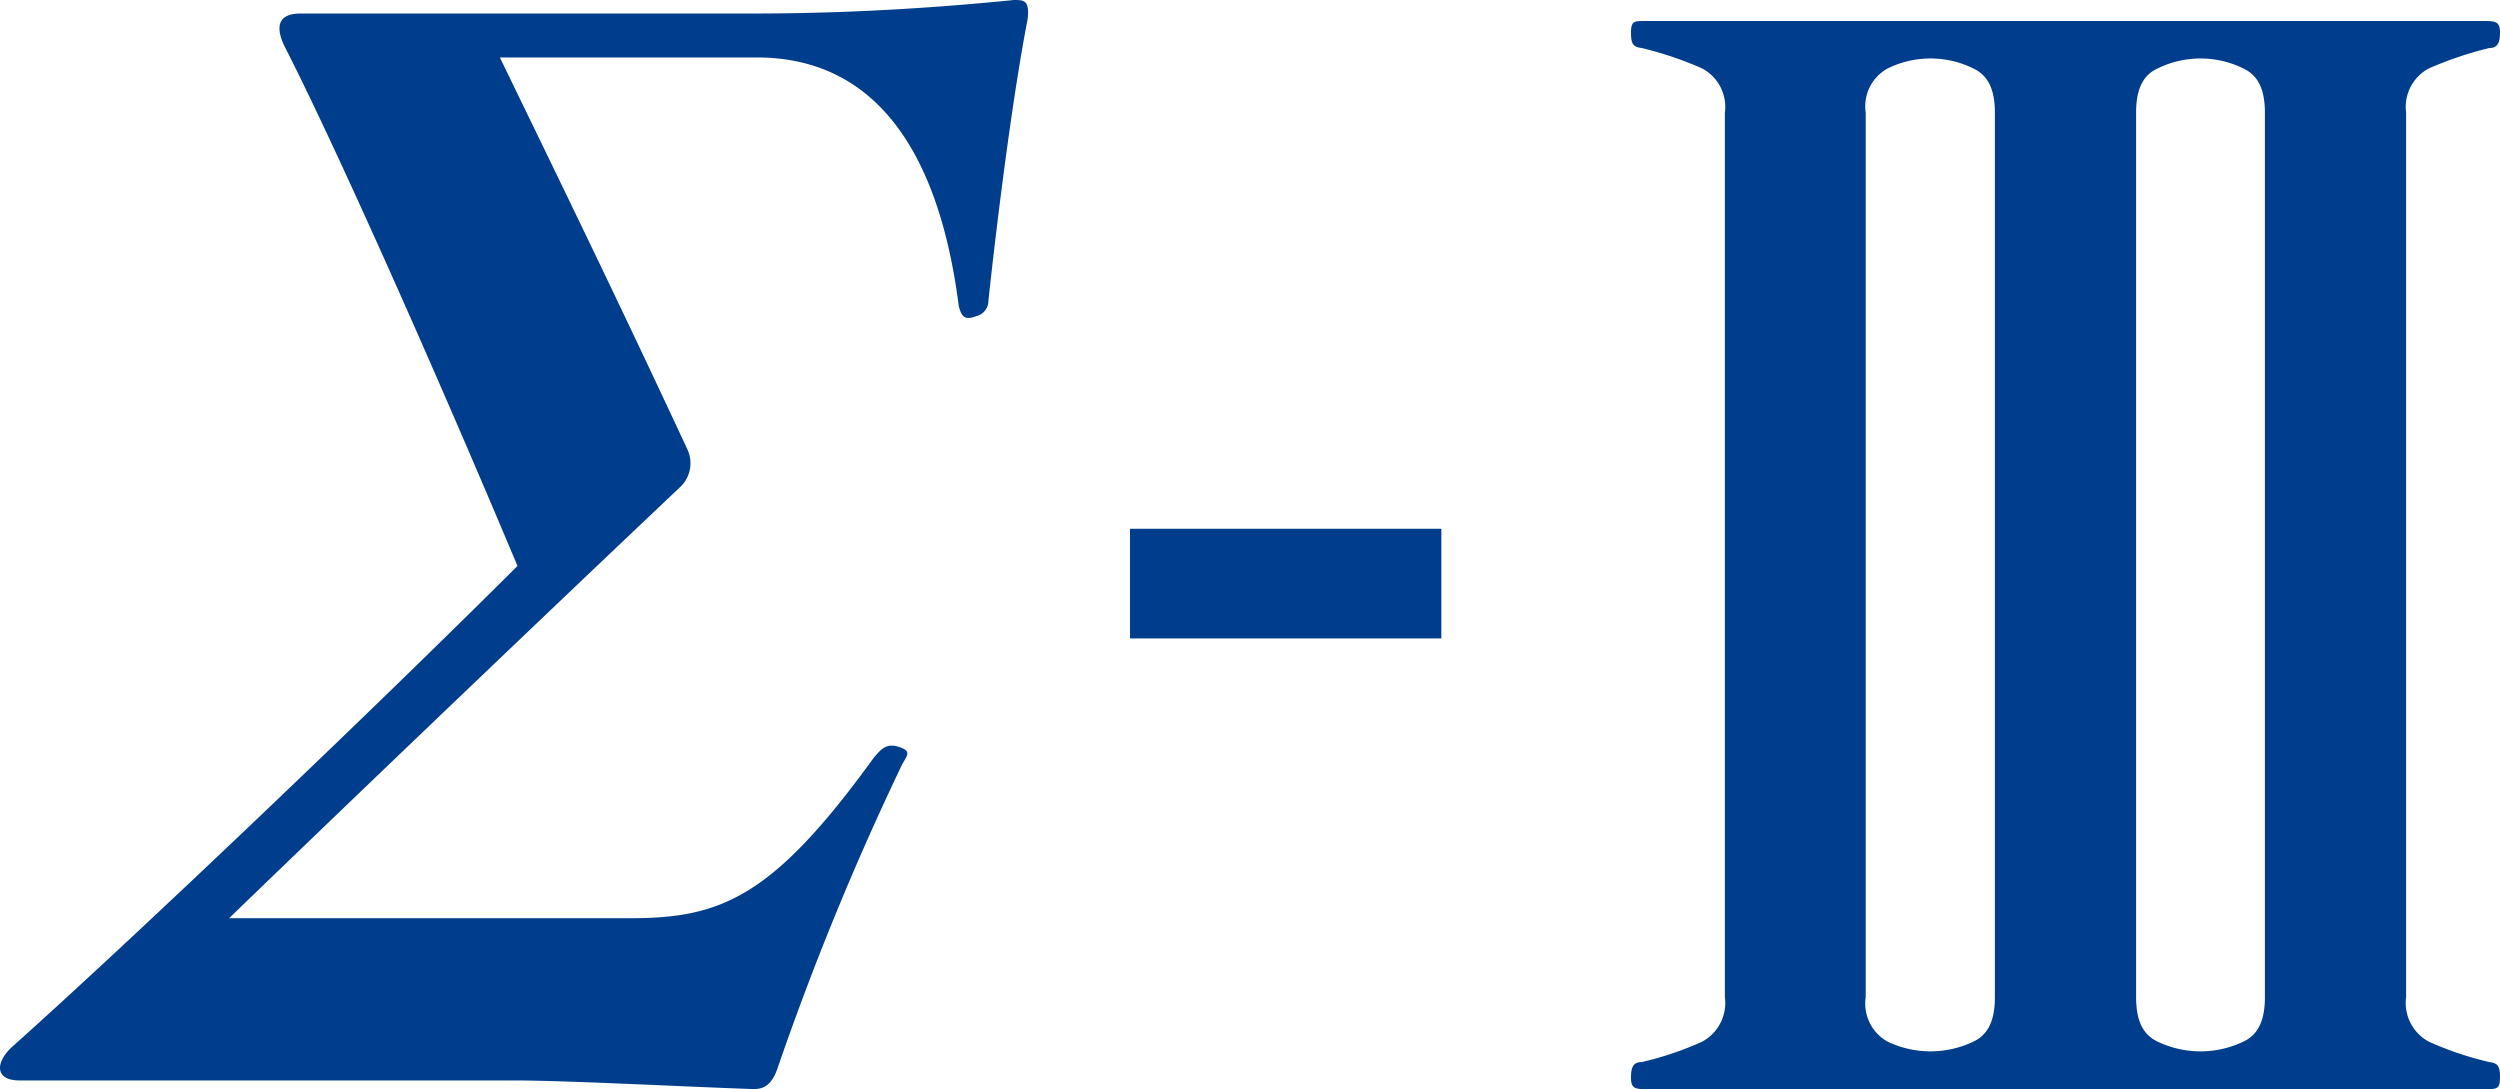 <svg xmlns="http://www.w3.org/2000/svg" viewBox="0 0 66.57 29"><path d="M20.72,28.4c-.17.53-.41.6-.66.6-2-.07-5-.23-6.38-.23H.52c-.67,0-.65-.49-.18-.91,3.42-3.06,9.74-9.1,13.44-12.79C11.52,9.69,8.91,3.84,7.58,1.24,7.28.62,7.49.36,8,.36H20.08C21.89.36,24.23.28,27,0c.26,0,.43,0,.36.53C27,2.38,26.6,5.41,26.32,8a.42.42,0,0,1-.33.42c-.31.12-.39,0-.46-.27C25,4,23.29,1.53,20.15,1.53H13.31c1.49,3.07,3.22,6.62,5,10.45a.87.87,0,0,1-.21,1c-4.68,4.43-9.62,9.17-12,11.47h10.7c2.42,0,3.79-.58,6.45-4.25.21-.26.36-.42.69-.31s.23.2.08.47A75.7,75.7,0,0,0,20.72,28.4Z" fill="#003d8c"/><path d="M38.38,14.08V17H30.09V14.08Z" fill="#003d8c"/><path d="M66.28,28.28a8.86,8.86,0,0,1-1.6-.54,1.17,1.17,0,0,1-.61-1.19V3a1.16,1.16,0,0,1,.61-1.18,9.72,9.72,0,0,1,1.6-.54c.23,0,.29-.15.29-.41s-.09-.31-.35-.31H43.78c-.26,0-.35,0-.35.31s.06.38.29.41a9.42,9.42,0,0,1,1.6.54A1.16,1.16,0,0,1,45.93,3V26.55a1.17,1.17,0,0,1-.61,1.19,8.61,8.61,0,0,1-1.6.54c-.23,0-.29.14-.29.41s.09.31.35.31H66.22c.26,0,.35,0,.35-.31S66.51,28.31,66.28,28.28ZM53.12,26.55c0,.61-.17,1-.58,1.19a2.65,2.65,0,0,1-2.27,0,1.16,1.16,0,0,1-.59-1.19h0V3h0a1.15,1.15,0,0,1,.59-1.18,2.58,2.58,0,0,1,2.27,0c.41.19.58.58.58,1.18Zm6.61,1.19a2.65,2.65,0,0,1-2.27,0c-.41-.19-.58-.58-.58-1.19V3c0-.6.17-1,.58-1.18a2.58,2.58,0,0,1,2.27,0c.41.19.58.58.58,1.18h0V26.55h0C60.31,27.16,60.14,27.55,59.73,27.74Z" fill="#003d8c"/></svg>